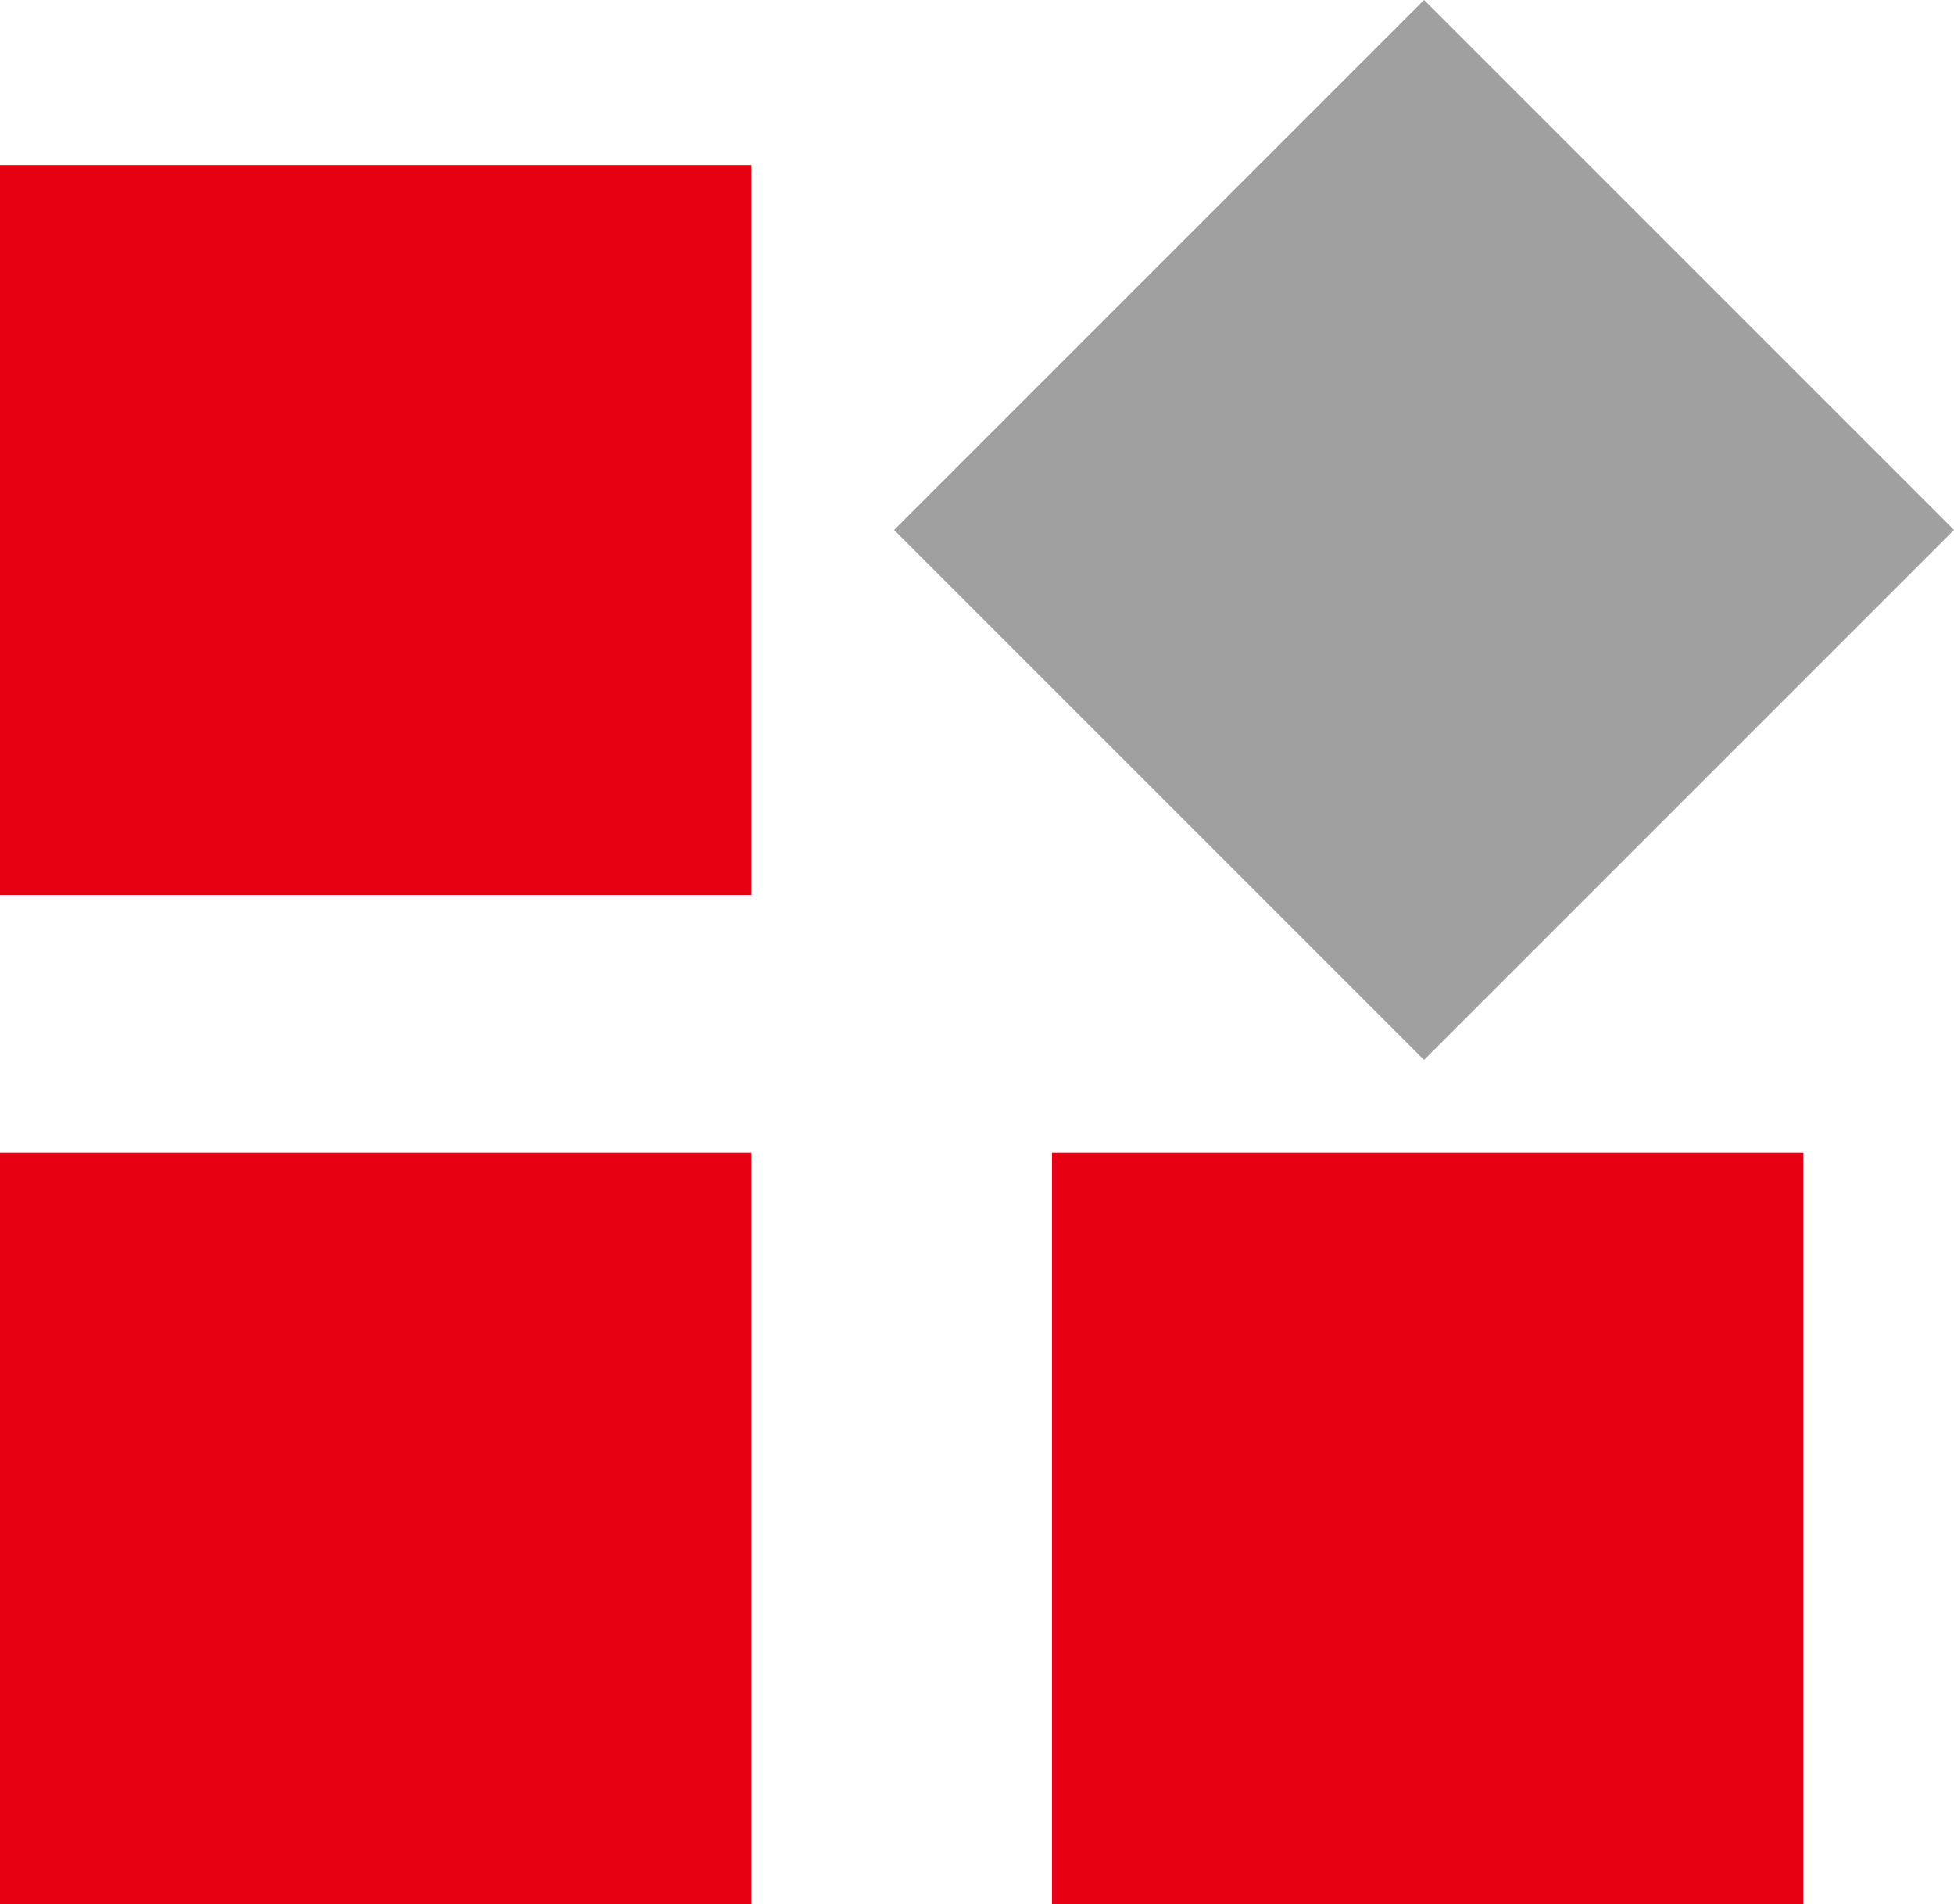 <svg xmlns="http://www.w3.org/2000/svg" width="91.014" height="88.687" viewBox="0 0 91.014 88.687">
  <g id="组_639" data-name="组 639" transform="translate(-139 -2034.313)">
    <rect id="矩形_440" data-name="矩形 440" width="35" height="34" transform="translate(139 2042)" fill="#e60012"/>
    <rect id="矩形_447" data-name="矩形 447" width="34.91" height="34.91" transform="translate(205.329 2034.313) rotate(45)" fill="#a0a0a0"/>
    <rect id="矩形_445" data-name="矩形 445" width="35" height="35" transform="translate(139 2088)" fill="#e60012"/>
    <rect id="矩形_446" data-name="矩形 446" width="35" height="35" transform="translate(188 2088)" fill="#e60012"/>
  </g>
</svg>
